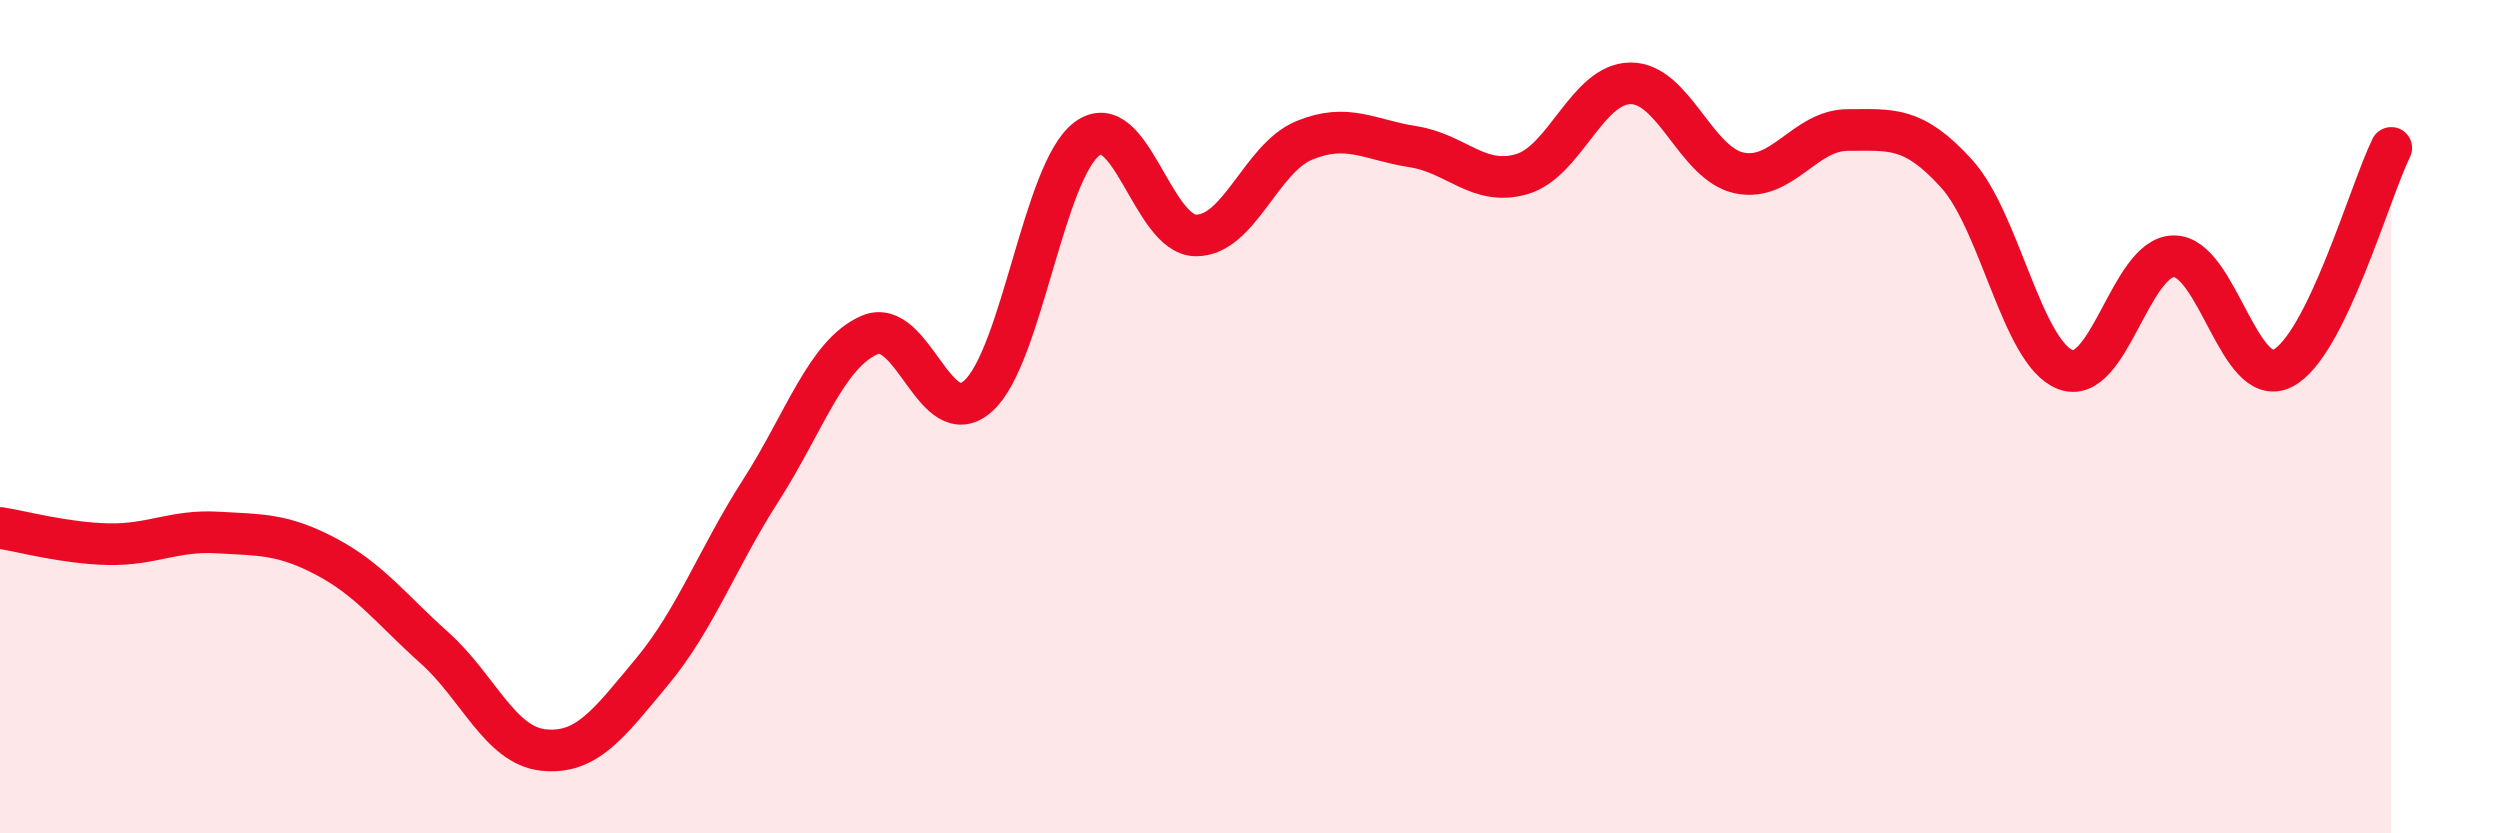 
    <svg width="60" height="20" viewBox="0 0 60 20" xmlns="http://www.w3.org/2000/svg">
      <path
        d="M 0,12.67 C 0.52,12.75 1.57,13.04 2.61,13.06 C 3.65,13.08 4.18,12.72 5.22,12.78 C 6.26,12.84 6.79,12.81 7.83,13.36 C 8.87,13.91 9.39,14.62 10.43,15.55 C 11.47,16.48 12,17.89 13.04,18 C 14.08,18.11 14.61,17.37 15.65,16.12 C 16.69,14.87 17.22,13.39 18.26,11.77 C 19.3,10.15 19.83,8.49 20.87,8.04 C 21.91,7.59 22.44,10.44 23.48,9.5 C 24.52,8.56 25.05,4.1 26.09,3.33 C 27.13,2.56 27.66,5.64 28.7,5.65 C 29.74,5.66 30.26,3.8 31.3,3.37 C 32.34,2.94 32.87,3.36 33.91,3.52 C 34.95,3.68 35.48,4.48 36.52,4.18 C 37.56,3.88 38.09,2.01 39.13,2 C 40.17,1.99 40.7,3.93 41.74,4.15 C 42.78,4.37 43.31,3.12 44.35,3.12 C 45.39,3.12 45.92,3.02 46.96,4.17 C 48,5.32 48.53,8.47 49.57,8.87 C 50.61,9.27 51.13,6.16 52.17,6.15 C 53.21,6.14 53.74,9.36 54.78,8.84 C 55.82,8.32 56.87,4.61 57.39,3.55L57.39 20L0 20Z"
        fill="#EB0A25"
        opacity="0.1"
        stroke-linecap="round"
        stroke-linejoin="round"
      />
      <path
        d="M 0,12.67 C 0.52,12.75 1.57,13.04 2.61,13.06 C 3.65,13.08 4.18,12.72 5.22,12.78 C 6.26,12.84 6.79,12.81 7.83,13.36 C 8.87,13.91 9.39,14.62 10.43,15.55 C 11.47,16.48 12,17.89 13.04,18 C 14.08,18.11 14.61,17.37 15.65,16.12 C 16.69,14.87 17.22,13.39 18.26,11.77 C 19.3,10.15 19.83,8.49 20.87,8.04 C 21.91,7.59 22.44,10.44 23.48,9.5 C 24.52,8.56 25.05,4.1 26.09,3.33 C 27.13,2.56 27.66,5.64 28.7,5.65 C 29.74,5.66 30.26,3.8 31.3,3.37 C 32.34,2.94 32.87,3.36 33.91,3.52 C 34.95,3.68 35.48,4.48 36.52,4.18 C 37.56,3.88 38.09,2.01 39.13,2 C 40.17,1.99 40.7,3.93 41.74,4.15 C 42.78,4.37 43.31,3.12 44.35,3.12 C 45.39,3.12 45.92,3.02 46.96,4.17 C 48,5.32 48.53,8.47 49.57,8.87 C 50.61,9.27 51.13,6.16 52.17,6.15 C 53.21,6.14 53.74,9.36 54.78,8.84 C 55.82,8.32 56.87,4.61 57.39,3.55"
        stroke="#EB0A25"
        stroke-width="1"
        fill="none"
        stroke-linecap="round"
        stroke-linejoin="round"
      />
    </svg>
  